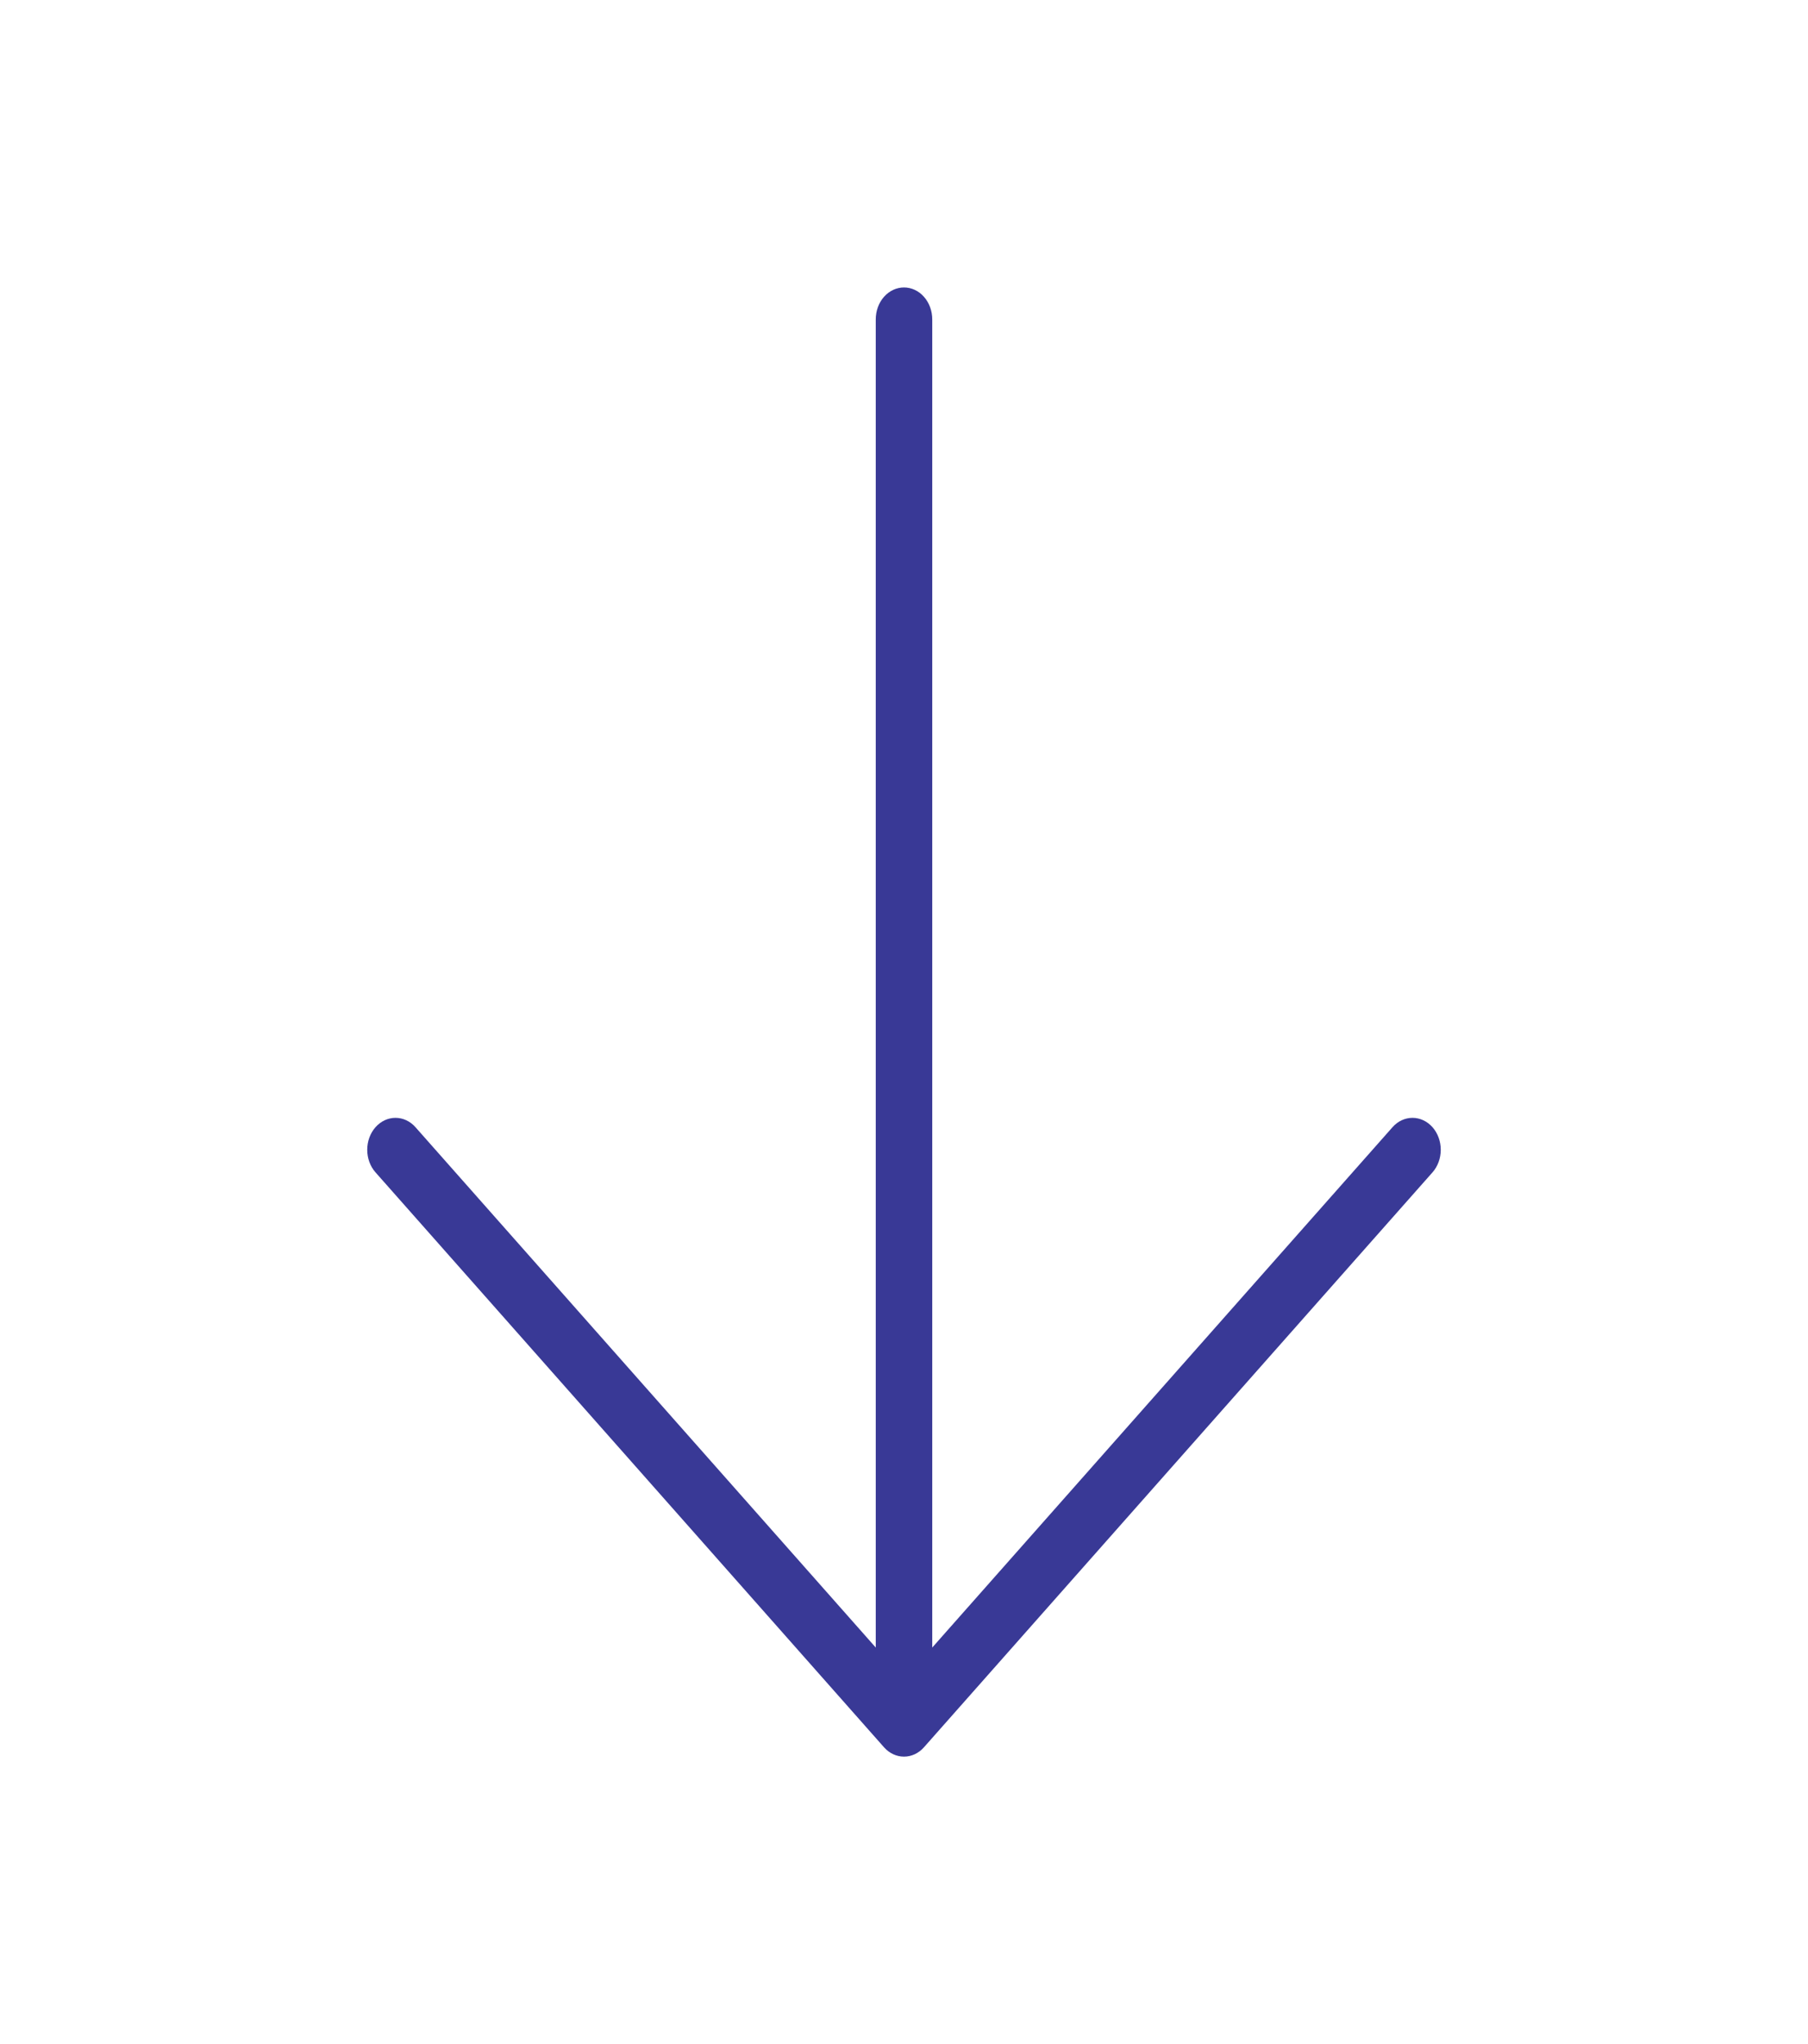 <svg width="69" height="78" viewBox="0 0 69 78" fill="none" xmlns="http://www.w3.org/2000/svg">
<path d="M54.669 44.737L35.262 66.675C35.162 66.788 35.043 66.878 34.913 66.939C34.782 67.001 34.641 67.032 34.5 67.032C34.358 67.032 34.218 67.001 34.087 66.939C33.956 66.878 33.837 66.788 33.737 66.675L14.331 44.737C14.128 44.509 14.015 44.198 14.015 43.875C14.015 43.552 14.128 43.241 14.331 43.013C14.533 42.784 14.807 42.656 15.093 42.656C15.38 42.656 15.654 42.784 15.856 43.013L33.422 62.869V12.188C33.422 11.864 33.535 11.554 33.737 11.326C33.94 11.097 34.214 10.969 34.5 10.969C34.786 10.969 35.06 11.097 35.262 11.326C35.464 11.554 35.578 11.864 35.578 12.188V62.869L53.143 43.013C53.345 42.784 53.62 42.656 53.906 42.656C54.192 42.656 54.466 42.784 54.669 43.013C54.871 43.241 54.985 43.552 54.985 43.875C54.985 44.198 54.871 44.509 54.669 44.737Z" fill="#393996"/>
</svg>
